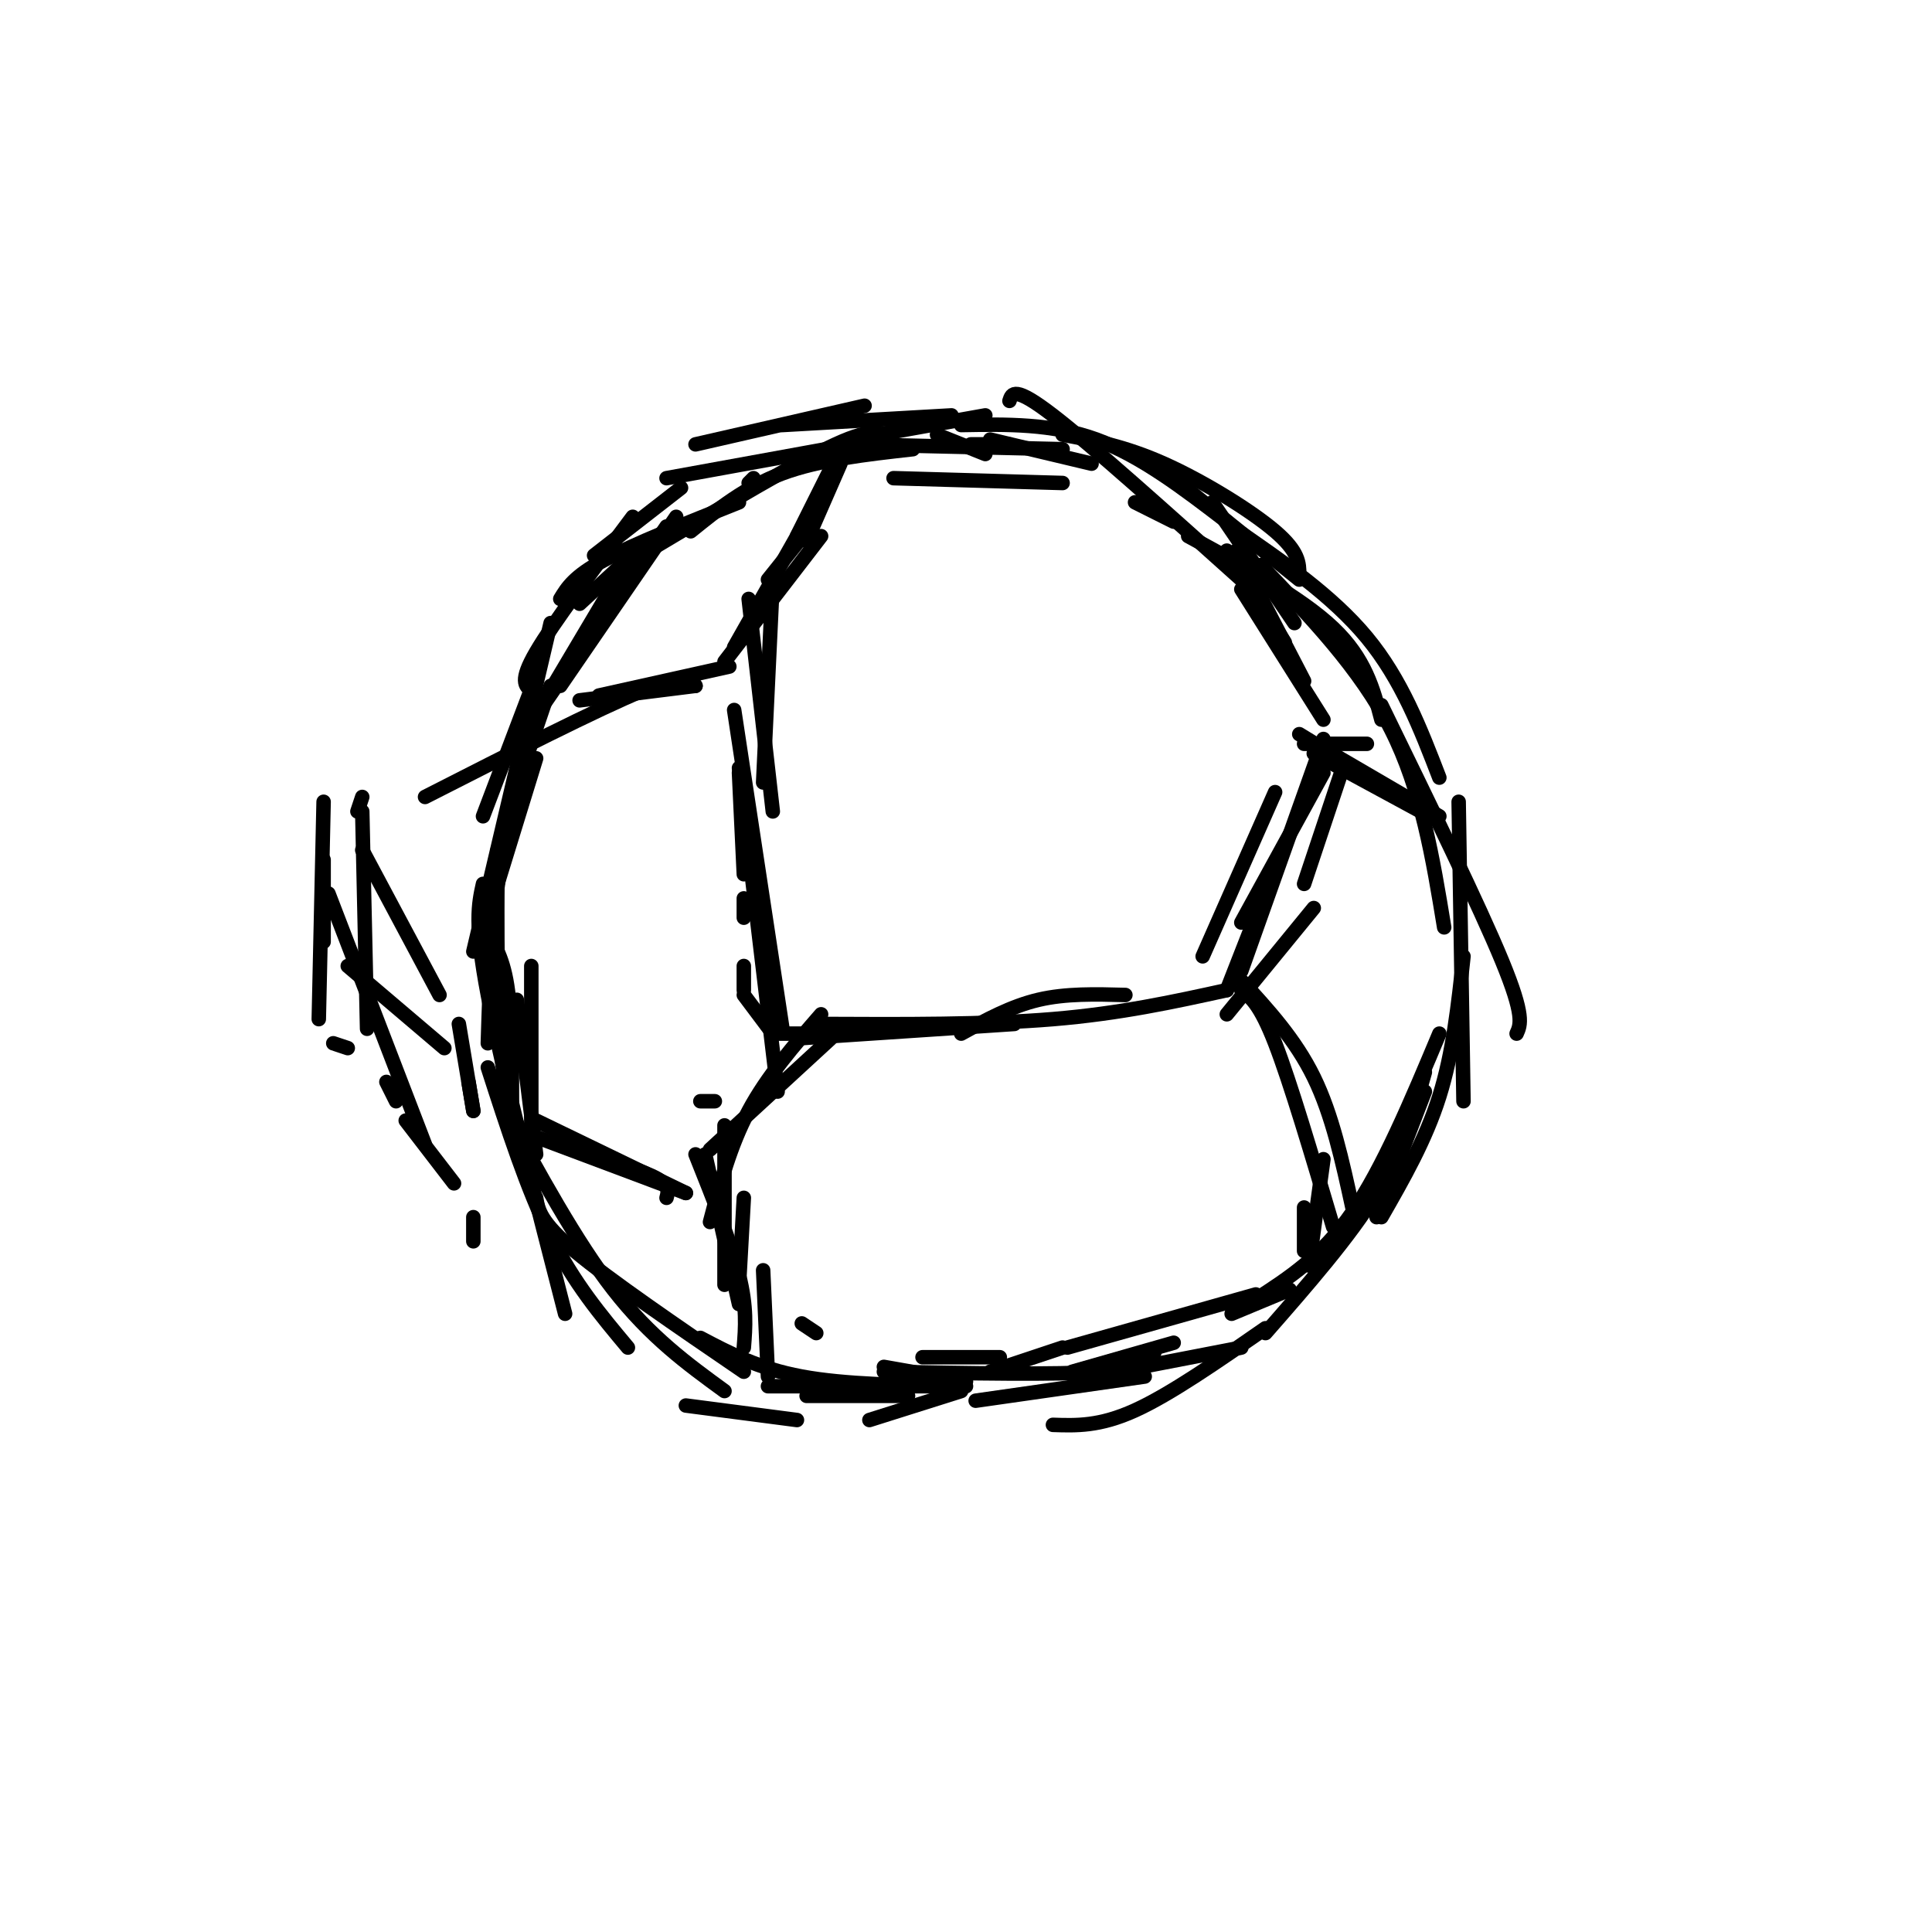 <svg viewBox='0 0 400 400' version='1.1' xmlns='http://www.w3.org/2000/svg' xmlns:xlink='http://www.w3.org/1999/xlink'><g fill='none' stroke='rgb(0,0,0)' stroke-width='3' stroke-linecap='round' stroke-linejoin='round'><path d='M184,91c-1.500,-1.333 -3.000,-2.667 -11,1c-8.000,3.667 -22.500,12.333 -37,21'/><path d='M130,116c0.000,0.000 -19.000,32.000 -19,32'/><path d='M109,151c0.000,0.000 29.000,-42.000 29,-42'/><path d='M140,107c0.000,0.000 -24.000,35.000 -24,35'/><path d='M114,129c0.000,0.000 -16.000,68.000 -16,68'/><path d='M99,196c0.000,0.000 12.000,-39.000 12,-39'/><path d='M114,142c-3.917,11.333 -7.833,22.667 -10,35c-2.167,12.333 -2.583,25.667 -3,39'/><path d='M103,176c-0.083,16.833 -0.167,33.667 1,44c1.167,10.333 3.583,14.167 6,18'/><path d='M111,239c0.000,0.000 -4.000,-32.000 -4,-32'/><path d='M100,183c-0.917,4.083 -1.833,8.167 1,23c2.833,14.833 9.417,40.417 16,66'/><path d='M101,221c4.083,12.667 8.167,25.333 13,35c4.833,9.667 10.417,16.333 16,23'/><path d='M104,229c7.667,14.083 15.333,28.167 23,38c7.667,9.833 15.333,15.417 23,21'/><path d='M154,284c-13.917,-9.500 -27.833,-19.000 -35,-25c-7.167,-6.000 -7.583,-8.500 -8,-11'/><path d='M110,235c0.000,0.000 0.000,-35.000 0,-35'/><path d='M116,124c1.417,-2.333 2.833,-4.667 9,-8c6.167,-3.333 17.083,-7.667 28,-12'/><path d='M143,110c5.667,-4.583 11.333,-9.167 19,-12c7.667,-2.833 17.333,-3.917 27,-5'/><path d='M209,92c0.000,0.000 -8.000,0.000 -8,0'/><path d='M177,92c0.000,0.000 43.000,1.000 43,1'/><path d='M226,96c0.000,0.000 -21.000,-5.000 -21,-5'/><path d='M199,88c9.417,-0.167 18.833,-0.333 28,3c9.167,3.333 18.083,10.167 27,17'/><path d='M220,90c6.422,1.178 12.844,2.356 21,6c8.156,3.644 18.044,9.756 23,14c4.956,4.244 4.978,6.622 5,9'/><path d='M269,120c0.000,0.000 -31.000,-25.000 -31,-25'/><path d='M209,83c0.500,-1.583 1.000,-3.167 9,3c8.000,6.167 23.500,20.083 39,34'/><path d='M246,111c11.667,6.333 23.333,12.667 30,19c6.667,6.333 8.333,12.667 10,19'/><path d='M255,109c10.417,7.167 20.833,14.333 28,23c7.167,8.667 11.083,18.833 15,29'/><path d='M261,117c10.333,10.750 20.667,21.500 27,34c6.333,12.500 8.667,26.750 11,41'/><path d='M286,146c10.167,20.833 20.333,41.667 25,53c4.667,11.333 3.833,13.167 3,15'/><path d='M302,166c0.000,0.000 1.000,62.000 1,62'/><path d='M303,198c-1.083,10.000 -2.167,20.000 -5,29c-2.833,9.000 -7.417,17.000 -12,25'/><path d='M298,214c-5.833,13.917 -11.667,27.833 -18,37c-6.333,9.167 -13.167,13.583 -20,18'/><path d='M260,268c0.000,0.000 -39.000,11.000 -39,11'/><path d='M207,281c0.000,0.000 -16.000,0.000 -16,0'/><path d='M145,277c6.000,3.167 12.000,6.333 21,8c9.000,1.667 21.000,1.833 33,2'/><path d='M159,287c0.000,0.000 41.000,0.000 41,0'/><path d='M222,284c0.000,0.000 21.000,-6.000 21,-6'/><path d='M183,284c17.833,0.333 35.667,0.667 45,0c9.333,-0.667 10.167,-2.333 11,-4'/><path d='M255,272c0.000,0.000 12.000,-5.000 12,-5'/><path d='M285,252c0.000,0.000 10.000,-26.000 10,-26'/><path d='M295,222c-2.250,8.000 -4.500,16.000 -10,25c-5.500,9.000 -14.250,19.000 -23,29'/><path d='M257,279c0.000,0.000 -31.000,6.000 -31,6'/><path d='M200,286c0.000,0.000 -17.000,-3.000 -17,-3'/><path d='M166,274c0.000,0.000 3.000,2.000 3,2'/><path d='M174,96c0.000,0.000 -7.000,16.000 -7,16'/><path d='M167,110c0.000,0.000 -8.000,10.000 -8,10'/><path d='M169,104c0.000,0.000 -17.000,30.000 -17,30'/><path d='M155,124c0.000,0.000 5.000,44.000 5,44'/><path d='M152,147c0.000,0.000 10.000,66.000 10,66'/><path d='M153,159c0.000,0.000 8.000,67.000 8,67'/><path d='M165,215c0.000,0.000 45.000,-3.000 45,-3'/><path d='M170,212c17.000,0.083 34.000,0.167 48,-1c14.000,-1.167 25.000,-3.583 36,-6'/><path d='M254,205c0.000,0.000 9.000,-23.000 9,-23'/><path d='M257,201c0.000,0.000 16.000,-45.000 16,-45'/><path d='M273,155c0.000,0.000 1.000,-2.000 1,-2'/><path d='M274,149c0.000,0.000 -17.000,-27.000 -17,-27'/><path d='M251,104c0.000,0.000 17.000,25.000 17,25'/><path d='M170,210c-5.583,6.417 -11.167,12.833 -15,20c-3.833,7.167 -5.917,15.083 -8,23'/><path d='M150,233c0.000,0.000 0.000,33.000 0,33'/><path d='M159,285c0.000,0.000 -1.000,-22.000 -1,-22'/><path d='M154,279c0.333,-4.167 0.667,-8.333 -1,-15c-1.667,-6.667 -5.333,-15.833 -9,-25'/><path d='M145,228c0.000,0.000 3.000,0.000 3,0'/><path d='M257,205c1.917,1.417 3.833,2.833 7,11c3.167,8.167 7.583,23.083 12,38'/><path d='M274,240c0.000,0.000 -3.000,22.000 -3,22'/><path d='M270,259c0.000,0.000 0.000,-9.000 0,-9'/><path d='M151,138c0.000,0.000 -27.000,6.000 -27,6'/><path d='M120,145c0.000,0.000 24.000,-3.000 24,-3'/><path d='M144,142c-0.833,-1.417 -1.667,-2.833 -11,1c-9.333,3.833 -27.167,12.917 -45,22'/><path d='M138,248c0.333,-1.250 0.667,-2.500 -2,-4c-2.667,-1.500 -8.333,-3.250 -14,-5'/><path d='M111,232c0.000,0.000 31.000,15.000 31,15'/><path d='M142,247c0.000,0.000 -32.000,-12.000 -32,-12'/><path d='M106,230c0.000,-9.833 0.000,-19.667 -1,-26c-1.000,-6.333 -3.000,-9.167 -5,-12'/><path d='M100,169c0.000,0.000 11.000,-29.000 11,-29'/><path d='M120,125c0.000,0.000 13.000,-12.000 13,-12'/><path d='M274,155c0.000,0.000 24.000,14.000 24,14'/><path d='M296,169c0.000,0.000 -24.000,-13.000 -24,-13'/><path d='M269,152c0.000,0.000 18.000,11.000 18,11'/><path d='M110,143c-1.250,-1.000 -2.500,-2.000 1,-8c3.500,-6.000 11.750,-17.000 20,-28'/><path d='M144,92c0.000,0.000 35.000,-8.000 35,-8'/><path d='M150,137c0.000,0.000 20.000,-26.000 20,-26'/><path d='M172,97c0.000,0.000 -7.000,14.000 -7,14'/><path d='M160,120c0.000,0.000 -2.000,42.000 -2,42'/><path d='M153,160c0.000,0.000 1.000,21.000 1,21'/><path d='M154,186c0.000,0.000 0.000,4.000 0,4'/><path d='M154,200c0.000,0.000 0.000,5.000 0,5'/><path d='M154,206c0.000,0.000 6.000,8.000 6,8'/><path d='M161,214c0.000,0.000 7.000,0.000 7,0'/><path d='M199,214c5.167,-2.833 10.333,-5.667 16,-7c5.667,-1.333 11.833,-1.167 18,-1'/><path d='M254,210c0.000,0.000 18.000,-22.000 18,-22'/><path d='M270,183c0.000,0.000 8.000,-24.000 8,-24'/><path d='M274,160c0.000,0.000 -17.000,31.000 -17,31'/><path d='M256,114c0.000,0.000 14.000,27.000 14,27'/><path d='M266,133c0.000,0.000 -12.000,-19.000 -12,-19'/><path d='M243,108c0.000,0.000 -8.000,-4.000 -8,-4'/><path d='M220,100c0.000,0.000 -35.000,-1.000 -35,-1'/><path d='M156,99c0.000,0.000 -1.000,1.000 -1,1'/><path d='M123,115c0.000,0.000 18.000,-14.000 18,-14'/><path d='M162,88c0.000,0.000 35.000,-2.000 35,-2'/><path d='M204,86c0.000,0.000 -28.000,5.000 -28,5'/><path d='M138,99c0.000,0.000 44.000,-8.000 44,-8'/><path d='M194,90c0.000,0.000 10.000,4.000 10,4'/><path d='M257,203c5.583,6.083 11.167,12.167 15,20c3.833,7.833 5.917,17.417 8,27'/><path d='M172,215c0.000,0.000 -25.000,23.000 -25,23'/><path d='M146,239c0.000,0.000 7.000,31.000 7,31'/><path d='M153,266c0.000,0.000 1.000,-18.000 1,-18'/><path d='M249,198c0.000,0.000 15.000,-34.000 15,-34'/><path d='M270,154c0.000,0.000 13.000,0.000 13,0'/><path d='M142,291c0.000,0.000 23.000,3.000 23,3'/><path d='M180,294c0.000,0.000 19.000,-6.000 19,-6'/><path d='M220,279c0.000,0.000 -15.000,5.000 -15,5'/><path d='M167,289c0.000,0.000 21.000,0.000 21,0'/><path d='M202,290c0.000,0.000 35.000,-5.000 35,-5'/><path d='M262,275c-9.833,6.833 -19.667,13.667 -27,17c-7.333,3.333 -12.167,3.167 -17,3'/><path d='M98,257c0.000,0.000 0.000,-5.000 0,-5'/><path d='M94,245c0.000,0.000 -10.000,-13.000 -10,-13'/><path d='M82,228c0.000,0.000 -2.000,-4.000 -2,-4'/><path d='M76,213c0.000,0.000 -1.000,-45.000 -1,-45'/><path d='M75,165c0.000,0.000 -1.000,3.000 -1,3'/><path d='M75,176c0.000,0.000 16.000,30.000 16,30'/><path d='M95,212c0.000,0.000 3.000,18.000 3,18'/><path d='M98,230c0.000,0.000 -1.000,-6.000 -1,-6'/><path d='M92,217c0.000,0.000 -20.000,-17.000 -20,-17'/><path d='M67,195c0.000,0.000 0.000,-17.000 0,-17'/><path d='M67,166c0.000,0.000 -1.000,45.000 -1,45'/><path d='M69,216c0.000,0.000 3.000,1.000 3,1'/><path d='M68,185c0.000,0.000 20.000,52.000 20,52'/></g>
</svg>